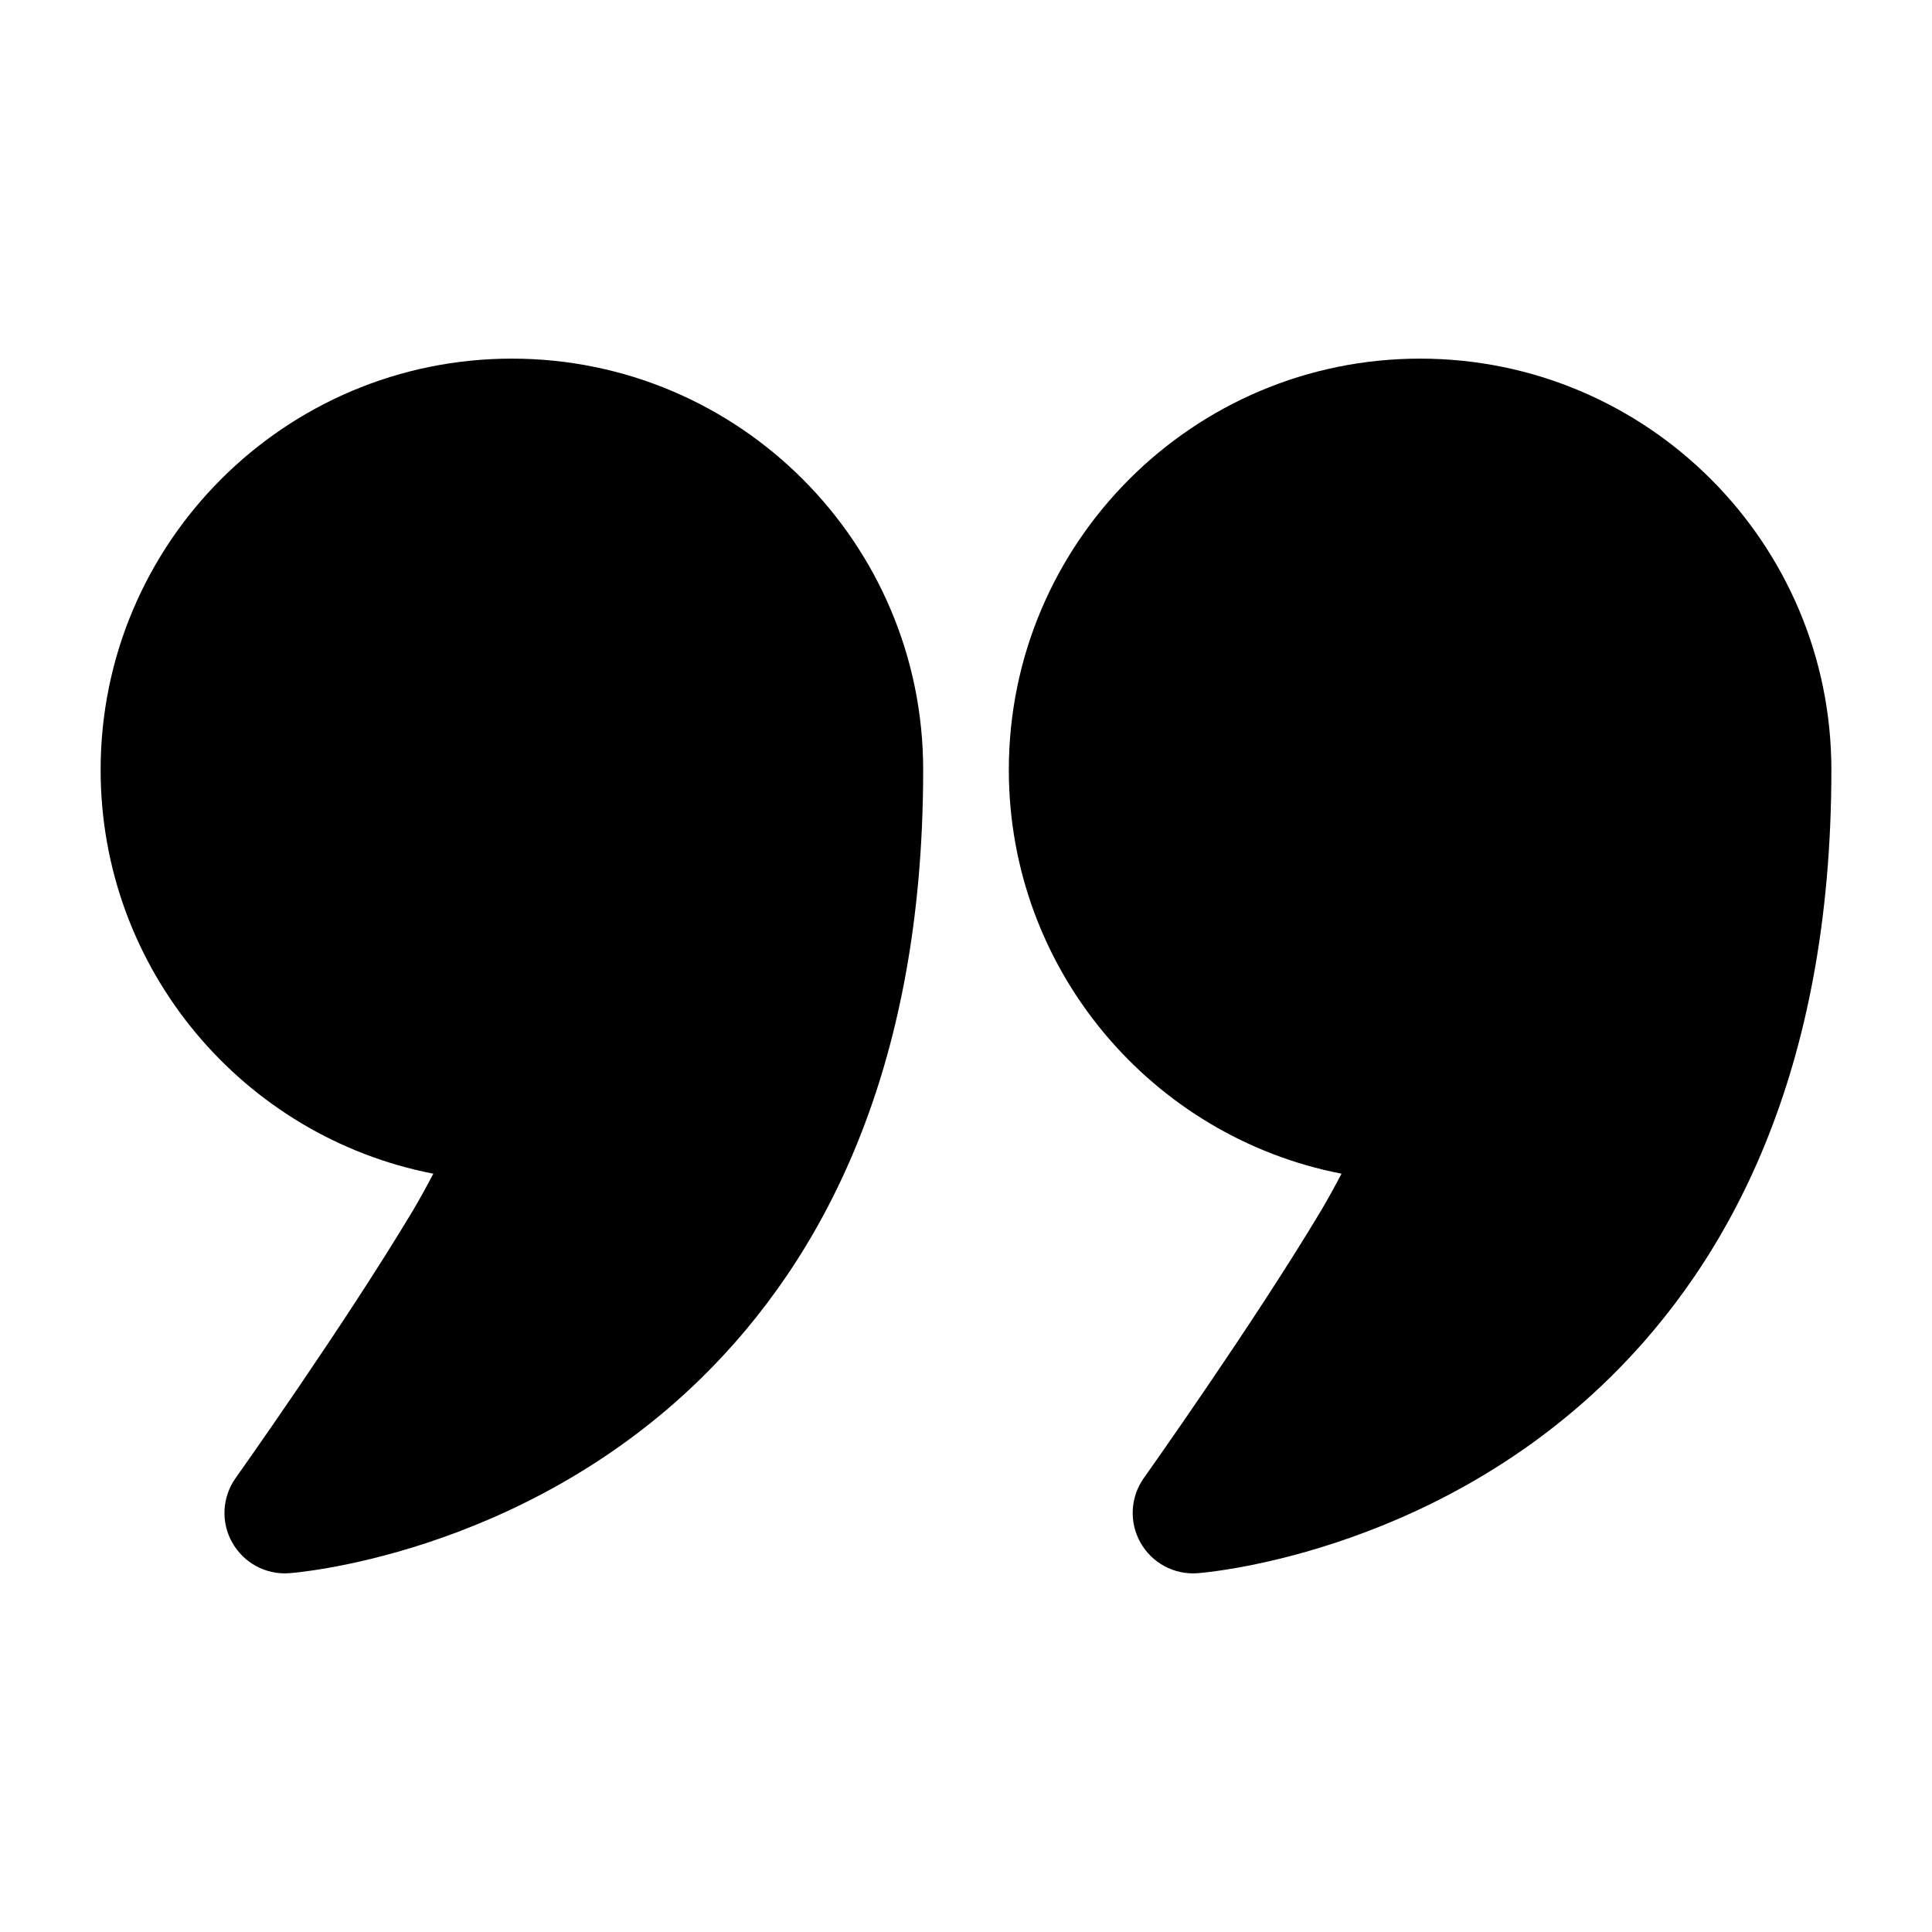 <svg clip-rule="evenodd" fill-rule="evenodd" stroke-linejoin="round" stroke-miterlimit="2" viewBox="0 0 24 24" xmlns="http://www.w3.org/2000/svg"><g id="Icon"><path d="m5.383 14.58c-2.354-.456-4.133-2.53-4.133-5.016 0-2.82 2.289-5.109 5.109-5.109s5.109 2.289 5.109 5.109c0 3.758-1.266 6.092-2.752 7.551-2.275 2.234-5.124 2.428-5.124 2.428-.29.021-.565-.128-.707-.381-.143-.252-.126-.565.042-.801 0 0 1.354-1.906 2.198-3.316.088-.148.177-.311.258-.465z"/><path d="m16.665 14.58c-2.354-.456-4.133-2.53-4.133-5.016 0-2.82 2.289-5.109 5.109-5.109s5.109 2.289 5.109 5.109c0 3.758-1.266 6.092-2.752 7.551-2.275 2.234-5.124 2.428-5.124 2.428-.29.021-.565-.128-.707-.381-.142-.252-.126-.565.042-.801 0 0 1.354-1.906 2.198-3.316.088-.148.177-.311.258-.465z"/></g></svg>